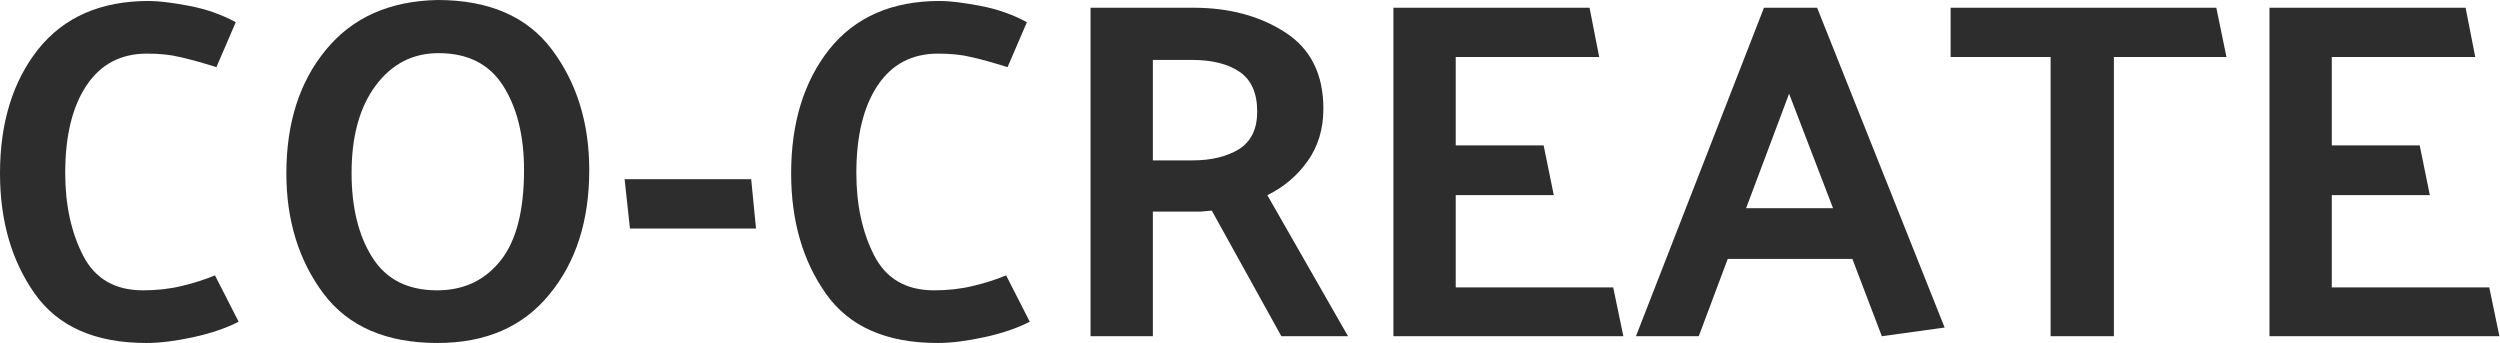 <svg width="656" height="90" viewBox="0 0 656 90" fill="none" xmlns="http://www.w3.org/2000/svg">
<path d="M655.846 88.225H595.508V2.028H646.973L649.508 14.958H611.86V38.155H634.93L637.592 51.211H611.86V75.422H653.184L655.846 88.225Z" fill="#2D2D2D"/>
<path d="M511.843 2.028H581.561L584.223 14.958H554.688V88.225H538.082V14.958H511.843V2.028Z" fill="#2D2D2D"/>
<path d="M469.457 24.591L458.176 54.634H480.993L469.457 24.591ZM476.81 2.028L510.274 85.944L493.796 88.225L486.063 67.944H453.359L445.753 88.225H429.274L462.866 2.028H476.81Z" fill="#2D2D2D"/>
<path d="M425.969 88.225H365.631V2.028H417.096L419.631 14.958H381.983V38.155H405.053L407.715 51.211H381.983V75.422H423.307L425.969 88.225Z" fill="#2D2D2D"/>
<path d="M312.65 15.718H302.509V42.084H312.904C317.805 42.084 321.861 41.113 325.073 39.169C328.284 37.141 329.89 33.845 329.89 29.282C329.89 24.465 328.369 21 325.326 18.887C322.284 16.775 318.059 15.718 312.65 15.718ZM336.228 88.225L317.974 55.267C317.045 55.352 316.073 55.437 315.059 55.521C314.045 55.521 313.03 55.521 312.016 55.521H302.509V88.225H286.157V2.028H313.157C322.538 2.028 330.566 4.183 337.242 8.493C343.918 12.803 347.256 19.479 347.256 28.521C347.256 33.845 345.861 38.451 343.073 42.338C340.369 46.141 336.861 49.099 332.552 51.211L353.721 88.225H336.228Z" fill="#2D2D2D"/>
<path d="M264.383 17.62C260.327 16.352 257.116 15.465 254.75 14.958C252.383 14.366 249.51 14.07 246.13 14.07C239.285 14.07 234.003 16.859 230.285 22.436C226.567 28.014 224.707 35.662 224.707 45.38C224.707 53.746 226.271 60.972 229.398 67.056C232.524 73.141 237.764 76.183 245.116 76.183C248.75 76.183 252.13 75.803 255.257 75.042C258.468 74.282 261.383 73.352 264.003 72.253L270.214 84.422C266.919 86.113 262.947 87.465 258.299 88.479C253.651 89.493 249.552 90 246.003 90C232.567 90 222.806 85.69 216.721 77.07C210.637 68.451 207.595 57.929 207.595 45.507C207.595 32.239 210.933 21.38 217.609 12.93C224.369 4.479 234.045 0.253 246.637 0.253C249.172 0.253 252.679 0.676 257.158 1.521C261.637 2.366 265.736 3.803 269.454 5.831L264.383 17.62Z" fill="#2D2D2D"/>
<path d="M198.378 59.958H165.294L163.899 47.028H197.111L198.378 59.958Z" fill="#2D2D2D"/>
<path d="M75.141 45.507C75.141 32.239 78.605 21.422 85.535 13.056C92.465 4.606 102.225 0.254 114.817 0C128.338 0 138.352 4.352 144.859 13.056C151.366 21.761 154.619 32.282 154.619 44.62C154.619 57.972 151.112 68.873 144.098 77.324C137.169 85.775 127.408 90 114.817 90C101.38 90 91.408 85.69 84.901 77.07C78.394 68.366 75.141 57.845 75.141 45.507ZM92.253 45.38C92.253 54.422 94.07 61.817 97.704 67.563C101.338 73.31 107 76.183 114.69 76.183C121.62 76.183 127.155 73.606 131.296 68.451C135.436 63.296 137.507 55.352 137.507 44.62C137.507 35.662 135.69 28.31 132.056 22.563C128.422 16.817 122.76 13.944 115.07 13.944C108.31 13.944 102.817 16.775 98.591 22.437C94.366 28.099 92.253 35.746 92.253 45.38Z" fill="#2D2D2D"/>
<path d="M56.789 17.62C52.732 16.352 49.521 15.465 47.155 14.958C44.789 14.366 41.916 14.07 38.535 14.07C31.69 14.07 26.409 16.859 22.69 22.436C18.972 28.014 17.113 35.662 17.113 45.38C17.113 53.746 18.676 60.972 21.803 67.056C24.93 73.141 30.169 76.183 37.521 76.183C41.155 76.183 44.535 75.803 47.662 75.042C50.873 74.282 53.789 73.352 56.408 72.253L62.62 84.422C59.324 86.113 55.352 87.465 50.704 88.479C46.056 89.493 41.958 90 38.408 90C24.972 90 15.211 85.69 9.127 77.07C3.042 68.451 0 57.929 0 45.507C0 32.239 3.338 21.38 10.014 12.93C16.775 4.479 26.451 0.253 39.042 0.253C41.578 0.253 45.084 0.676 49.563 1.521C54.042 2.366 58.141 3.803 61.859 5.831L56.789 17.62Z" fill="#2D2D2D"/>
</svg>
